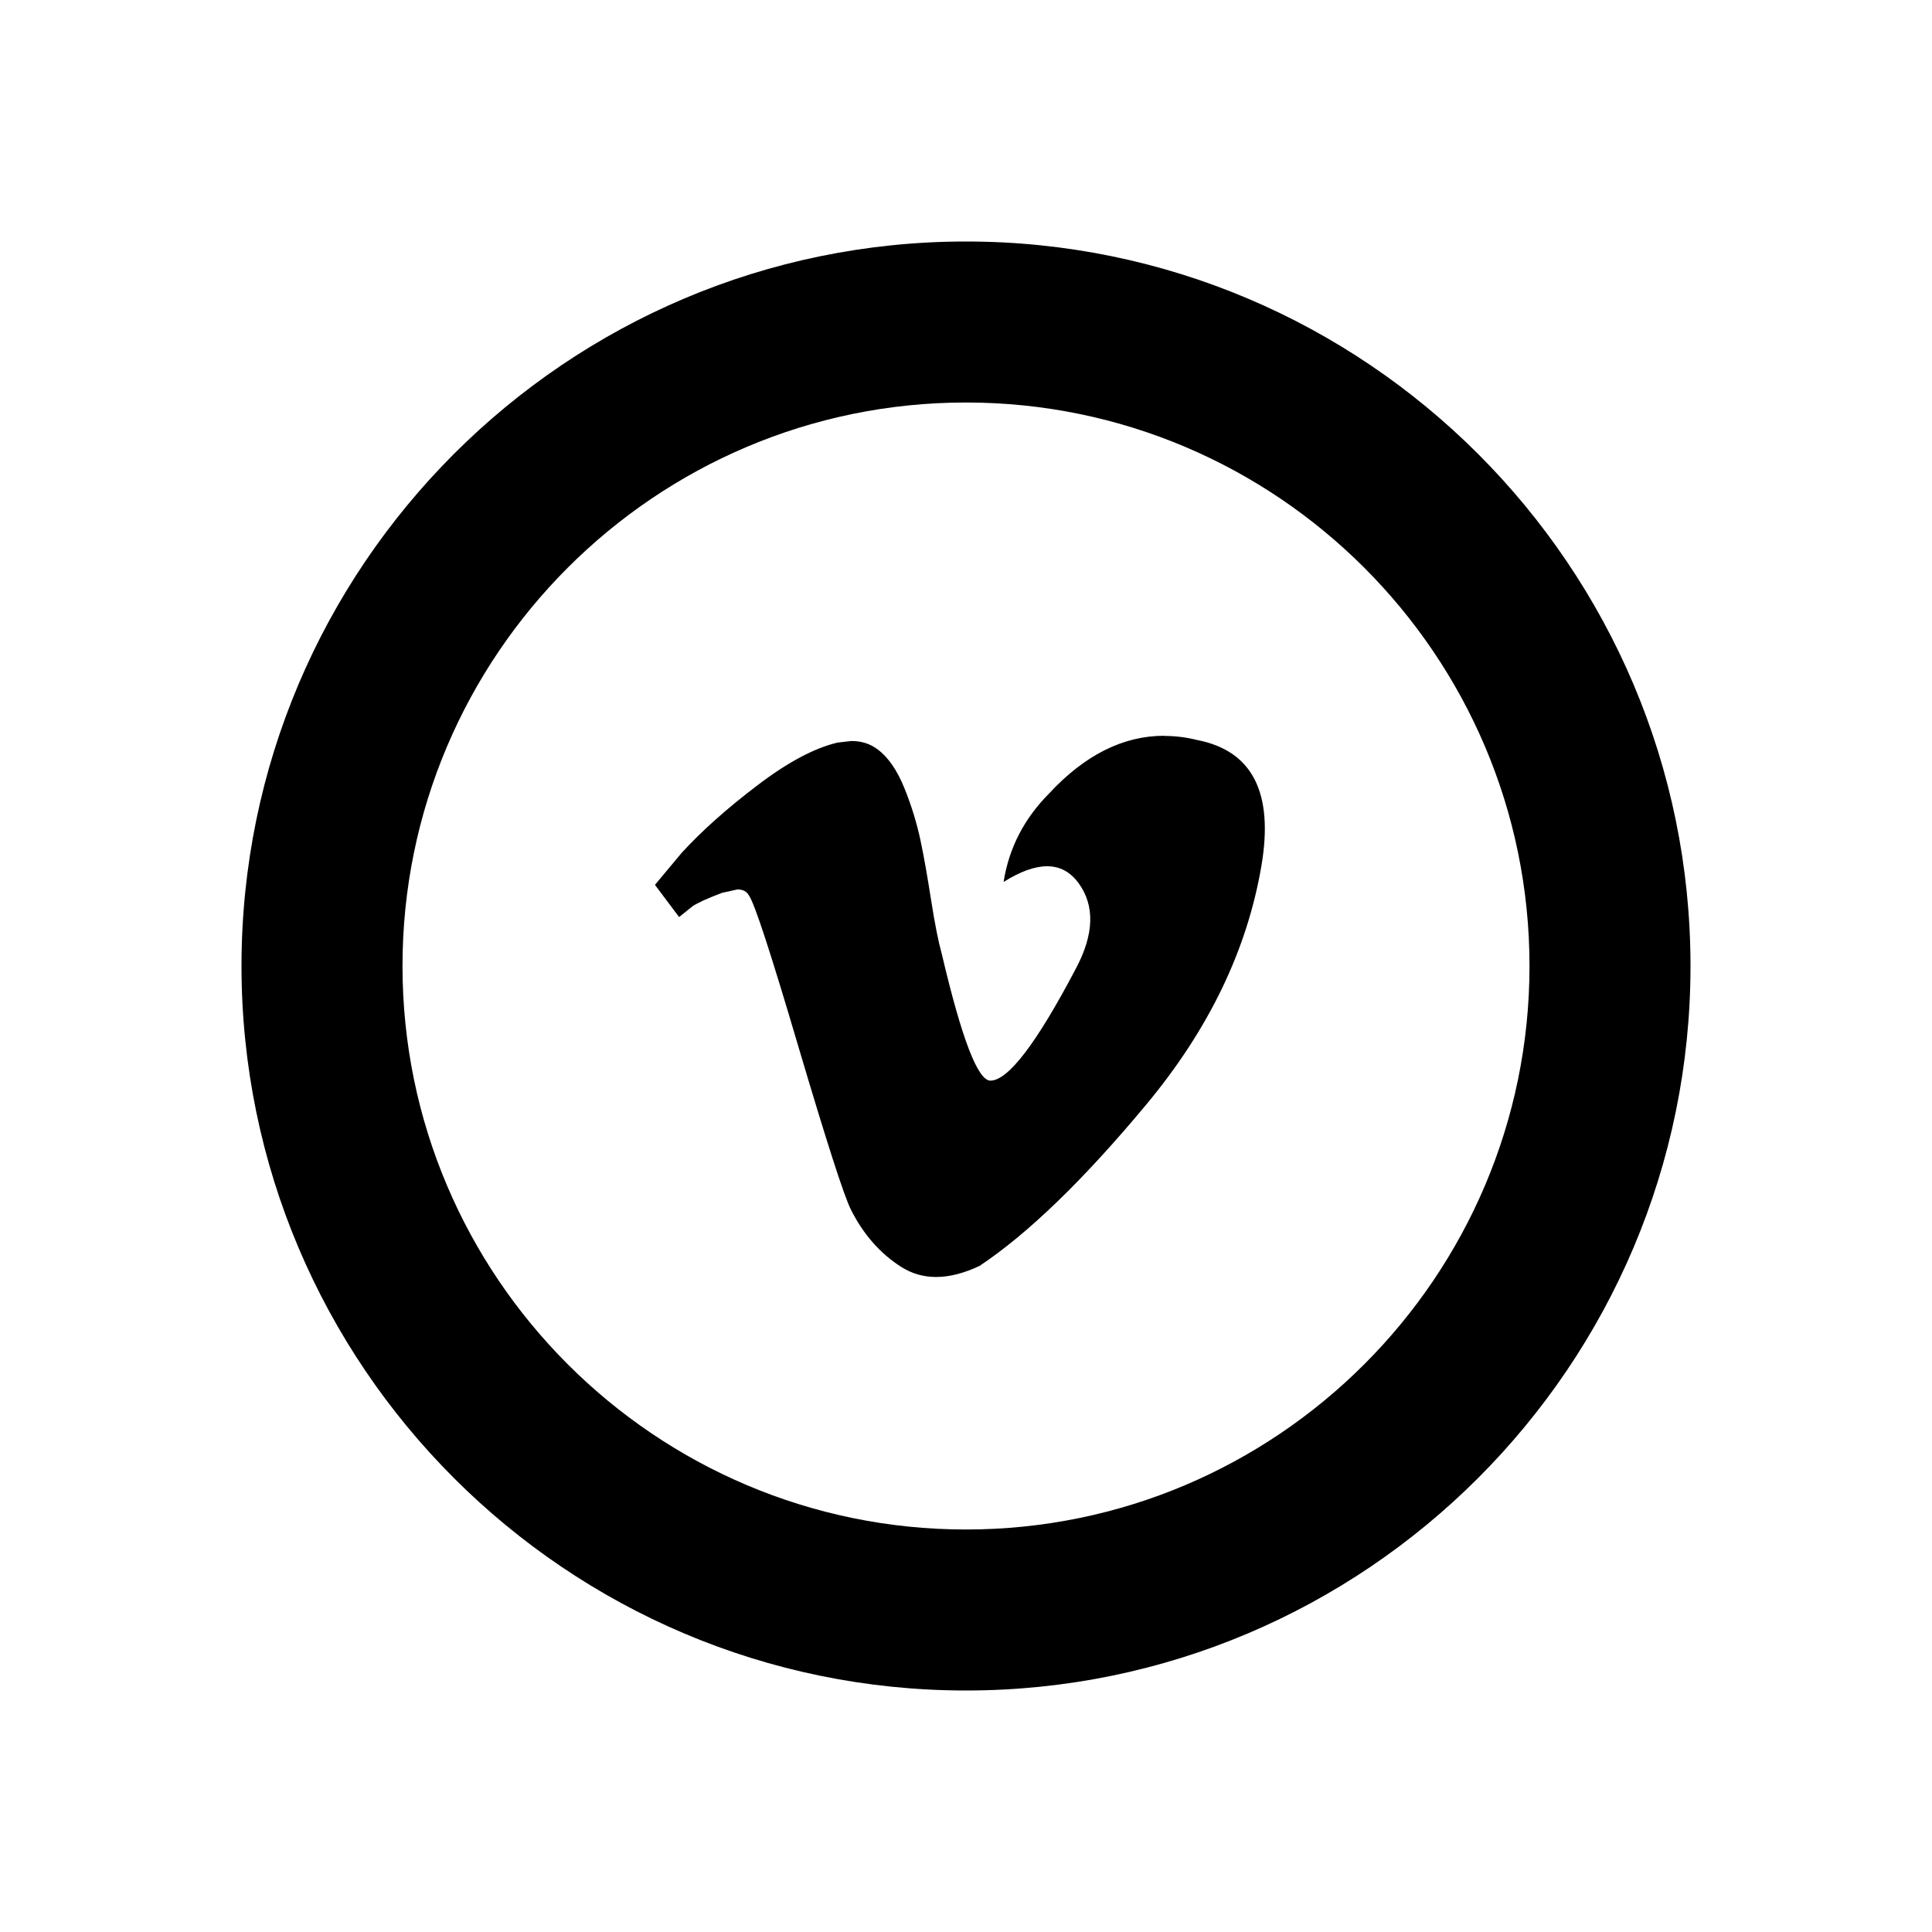 <svg version="1.1" xmlns="http://www.w3.org/2000/svg" xmlns:xlink="http://www.w3.org/1999/xlink" id="social-vimeo-circular" viewBox="0 0 24 24"><path d="M14.463 9.14c-.512 0-.988.24-1.43.716-.31.312-.5.678-.566 1.1.207-.13.387-.195.54-.195.16 0 .29.07.394.213.2.278.19.63-.032 1.05-.49.935-.846 1.4-1.066 1.4-.156 0-.356-.52-.602-1.566-.043-.155-.088-.378-.133-.667-.045-.288-.088-.538-.133-.75-.045-.21-.11-.428-.2-.65s-.2-.383-.333-.482c-.093-.07-.2-.104-.326-.104l-.173.02c-.288.068-.622.246-1 .535-.378.287-.688.565-.933.832l-.334.4.3.4.167-.134c.066-.045.19-.1.367-.167l.19-.042c.07 0 .117.025.144.076.067.09.272.717.616 1.884.346 1.167.562 1.84.65 2.017.156.31.367.55.633.717.13.08.27.12.426.12.165 0 .346-.046.54-.138.6-.4 1.29-1.066 2.067-2 .778-.933 1.255-1.922 1.433-2.966.156-.91-.11-1.434-.8-1.567-.137-.034-.27-.05-.403-.05zM12 21c-4.963 0-9-4.037-9-9s4.037-9 9-9 9 4.037 9 9-4.037 9-9 9zm0-16c-3.86 0-7 3.14-7 7s3.14 7 7 7 7-3.14 7-7-3.14-7-7-7z"/></svg>